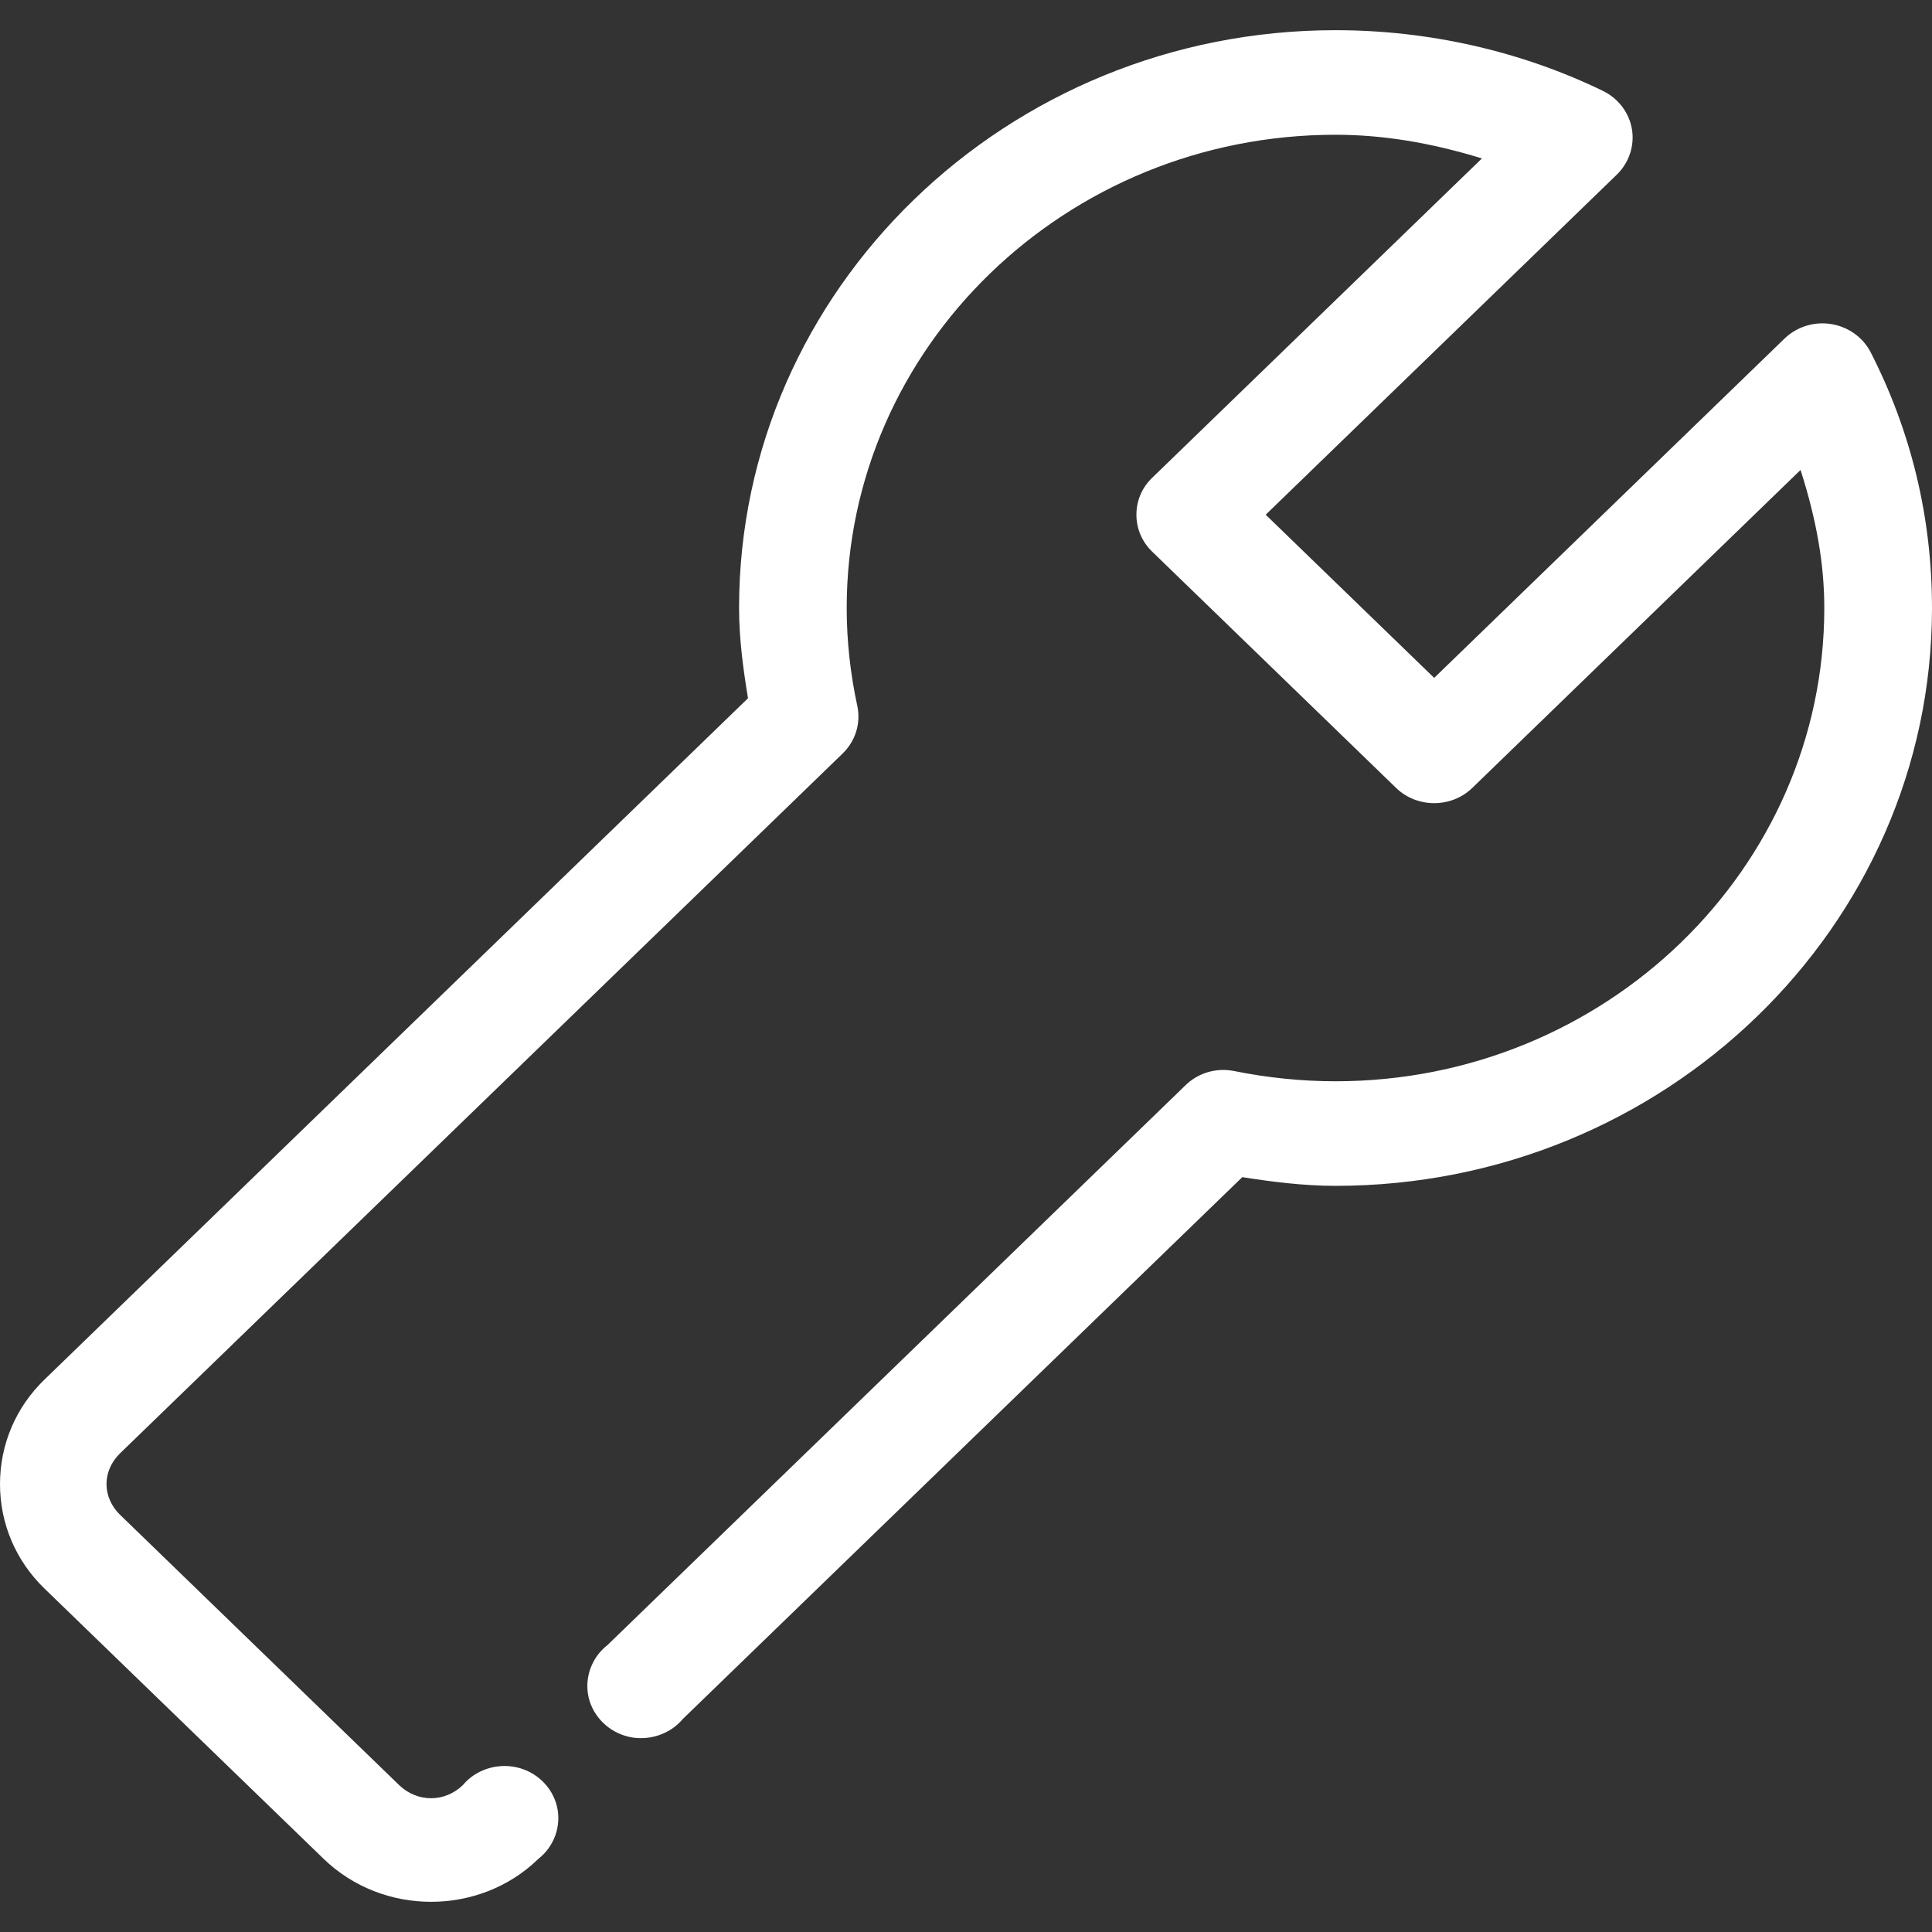 <?xml version="1.0" encoding="UTF-8"?>
<svg width="24px" height="24px" viewBox="0 0 24 24" version="1.1" xmlns="http://www.w3.org/2000/svg" xmlns:xlink="http://www.w3.org/1999/xlink">
    <rect x="0" y="0" width="24" height="24" fill="#333333" stroke="none"/>
    <title>ico/tool</title>
    <g id="ico/tool" stroke="none" stroke-width="1" fill="none" fill-rule="evenodd">
        <path d="M23.237,4.374 C23.142,4.19 22.959,4.06 22.75,4.026 C22.54,3.991 22.325,4.057 22.172,4.202 L17.816,8.421 L15.723,6.394 L20.086,2.168 C20.236,2.021 20.306,1.813 20.273,1.608 C20.24,1.405 20.108,1.227 19.918,1.132 C18.901,0.637 17.751,0.375 16.59,0.375 C12.505,0.375 9.181,3.595 9.181,7.553 C9.181,7.942 9.234,8.321 9.292,8.674 L0.551,17.139 C0.196,17.483 0,17.944 0,18.436 C0,18.927 0.196,19.388 0.551,19.732 L4.018,23.089 C4.387,23.447 4.871,23.625 5.355,23.625 C5.838,23.625 6.321,23.448 6.686,23.093 C6.885,22.938 6.976,22.682 6.919,22.441 C6.862,22.2 6.665,22.009 6.417,21.954 C6.168,21.899 5.906,21.987 5.751,22.174 C5.525,22.393 5.184,22.393 4.957,22.174 L1.491,18.817 C1.383,18.712 1.323,18.576 1.323,18.436 C1.323,18.295 1.383,18.159 1.491,18.054 L10.463,9.365 C10.624,9.211 10.695,8.991 10.651,8.775 C10.563,8.37 10.518,7.959 10.518,7.553 C10.518,4.311 13.242,1.674 16.59,1.674 C17.171,1.674 17.766,1.77 18.409,1.968 L14.311,5.937 C14.185,6.059 14.117,6.221 14.117,6.394 C14.117,6.566 14.185,6.728 14.311,6.851 L17.346,9.791 C17.605,10.039 18.027,10.039 18.286,9.791 L22.367,5.838 C22.568,6.466 22.662,7.013 22.662,7.553 C22.662,10.795 19.939,13.432 16.59,13.432 C16.172,13.432 15.747,13.389 15.327,13.304 C15.106,13.261 14.88,13.329 14.723,13.485 L7.546,20.436 C7.347,20.591 7.256,20.847 7.313,21.089 C7.37,21.329 7.567,21.52 7.815,21.576 C8.062,21.631 8.325,21.542 8.481,21.355 L15.432,14.623 C15.797,14.68 16.189,14.731 16.59,14.731 C20.676,14.731 24,11.511 24,7.553 C24,6.434 23.744,5.365 23.237,4.374" id="tool" fill="#FFFFFF"></path>
    </g>
</svg>